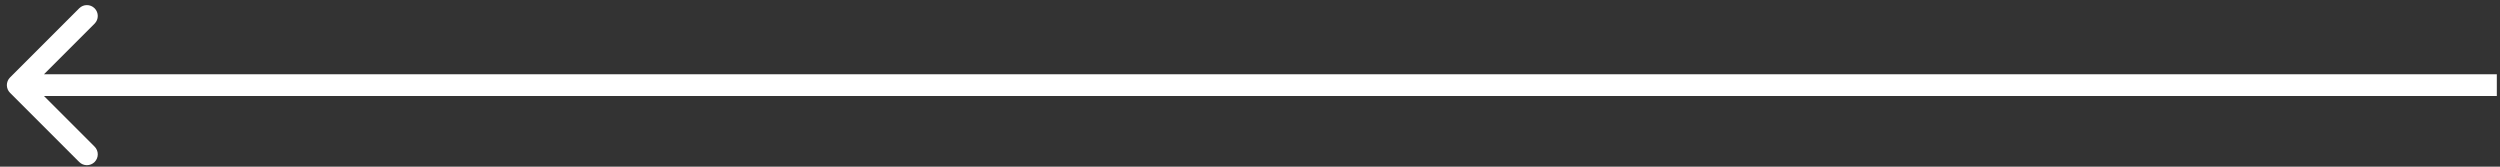 <svg xmlns="http://www.w3.org/2000/svg" width="345" height="23" viewBox="0 0 345 23" fill="none"><rect x="0" y="0" width="345" height="23" fill="#333333" stroke="none"/><path d="M1.386 10.689C0.8 11.275 0.8 12.225 1.386 12.811L10.932 22.357C11.518 22.942 12.467 22.942 13.053 22.357C13.639 21.771 13.639 20.821 13.053 20.235L4.568 11.75L13.053 3.265C13.639 2.679 13.639 1.729 13.053 1.143C12.467 0.558 11.518 0.558 10.932 1.143L1.386 10.689ZM2.447 13.25L344.561 13.25V10.25L2.447 10.25V13.25Z" fill="white"></path></svg>